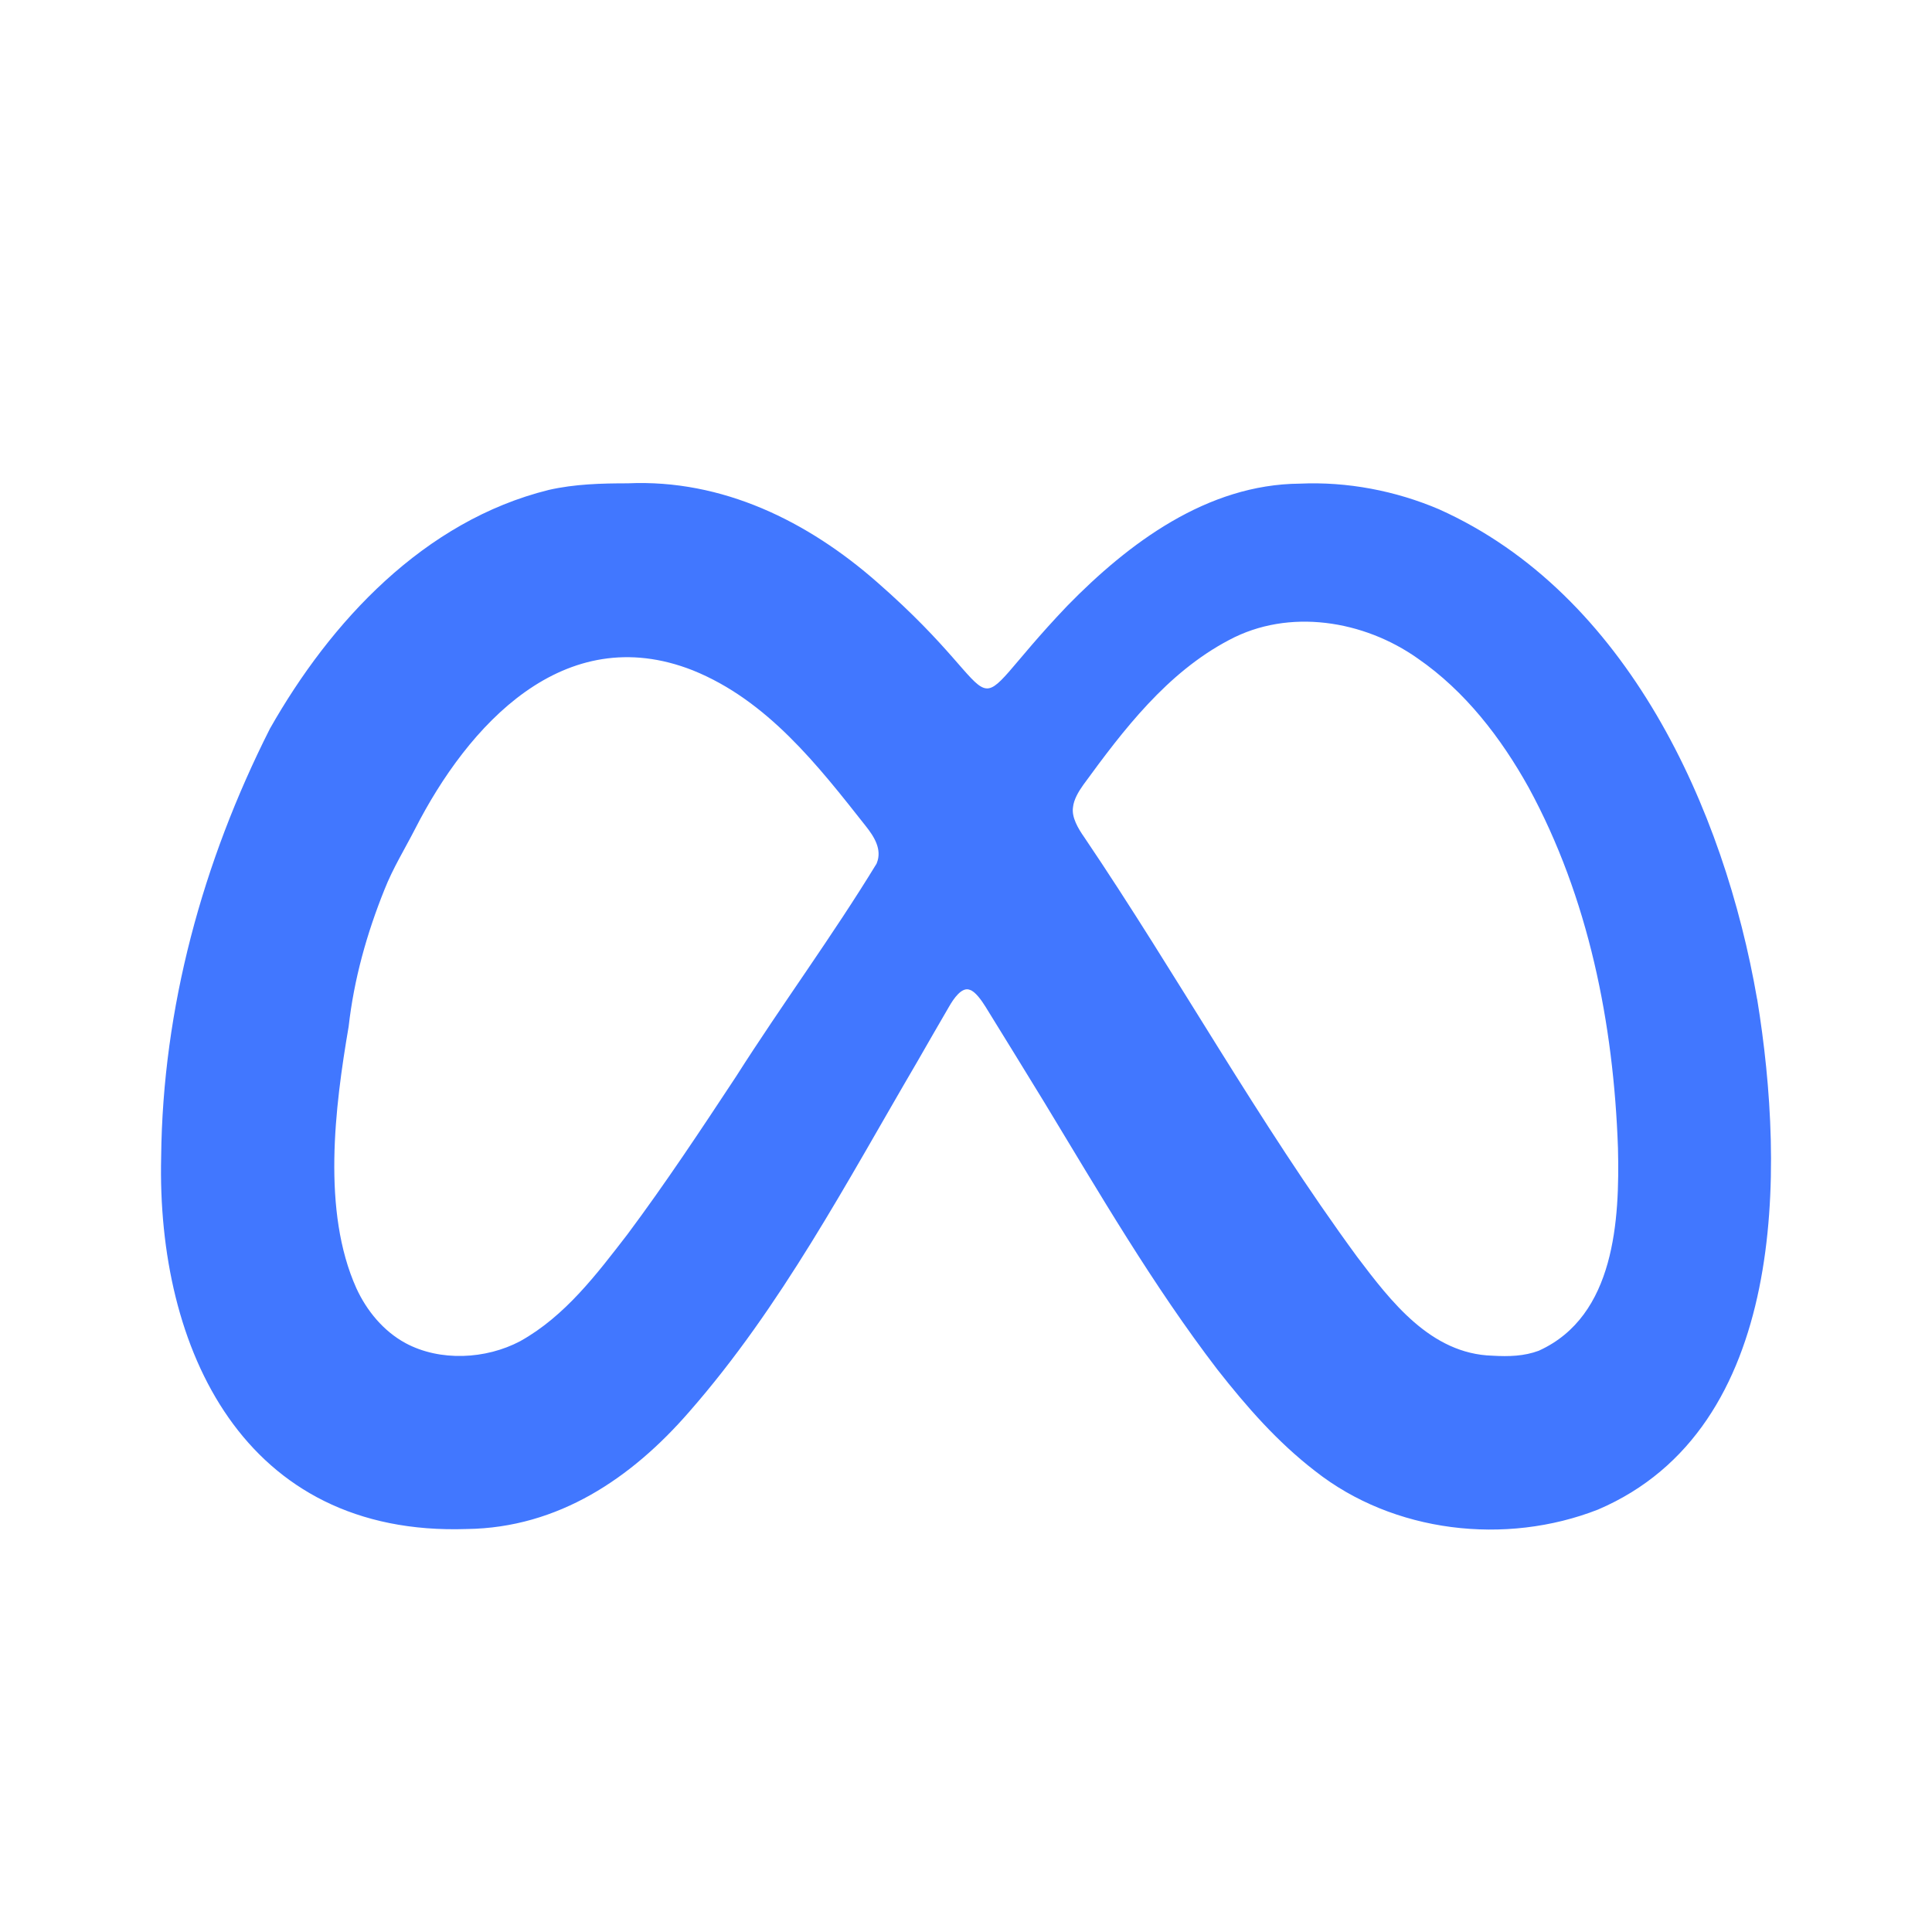 <svg width="24" height="24" viewBox="0 0 24 24" fill="none" xmlns="http://www.w3.org/2000/svg">
<g clip-path="url(#clip0_3394_3781)">
<path d="M21.827 12.41C21.421 10.055 20.215 7.375 17.875 6.326C17.335 6.096 16.735 5.981 16.146 6.008C14.995 6.017 14.021 6.745 13.258 7.526C11.813 9.04 12.718 8.824 10.898 7.234C10.037 6.477 8.976 5.951 7.797 6.004C7.469 6.004 7.138 6.013 6.817 6.086C5.266 6.47 4.106 7.723 3.353 9.052C2.516 10.708 2.021 12.523 2.002 14.37C1.945 16.756 3.029 19.089 5.8 18.994C6.936 18.979 7.846 18.361 8.559 17.541C9.709 16.229 10.52 14.681 11.394 13.19C11.525 12.961 11.658 12.731 11.79 12.504C11.843 12.411 11.947 12.255 12.047 12.296C12.116 12.316 12.195 12.43 12.243 12.507C12.487 12.903 12.732 13.299 12.973 13.694C13.657 14.822 14.319 15.963 15.123 17.013C15.485 17.474 15.867 17.912 16.337 18.274C17.31 19.041 18.703 19.202 19.852 18.752C22.207 17.744 22.175 14.536 21.829 12.417L21.828 12.41L21.827 12.41ZM10.89 10.727C10.342 11.626 9.711 12.481 9.143 13.374C8.707 14.035 8.269 14.697 7.794 15.334C7.414 15.826 7.021 16.349 6.463 16.66C6.036 16.887 5.465 16.915 5.038 16.685C4.763 16.536 4.555 16.282 4.427 16.003C3.997 15.046 4.159 13.758 4.331 12.752C4.397 12.166 4.555 11.6 4.776 11.051C4.88 10.787 5.027 10.549 5.156 10.298C5.811 9.015 7.001 7.695 8.606 8.327C9.532 8.7 10.161 9.509 10.755 10.262C10.859 10.393 10.96 10.552 10.892 10.721L10.89 10.726L10.89 10.727ZM19.116 16.779C18.934 16.847 18.745 16.853 18.54 16.841C17.773 16.819 17.276 16.164 16.859 15.613C15.632 13.94 14.629 12.117 13.47 10.402C13.392 10.291 13.311 10.153 13.329 10.03C13.338 9.934 13.397 9.834 13.457 9.75C13.955 9.067 14.497 8.356 15.267 7.951C16.011 7.552 16.942 7.706 17.611 8.179C18.2 8.585 18.646 9.166 18.988 9.78C19.736 11.153 20.045 12.719 20.099 14.261C20.121 15.153 20.062 16.345 19.122 16.776L19.116 16.779V16.779Z" fill="#4177FF"/>
</g>
<defs>
<clipPath id="clip0_3394_3781">
<rect width="20" height="13" fill="white" transform="translate(2 6)"/>
</clipPath>
</defs>
</svg>
